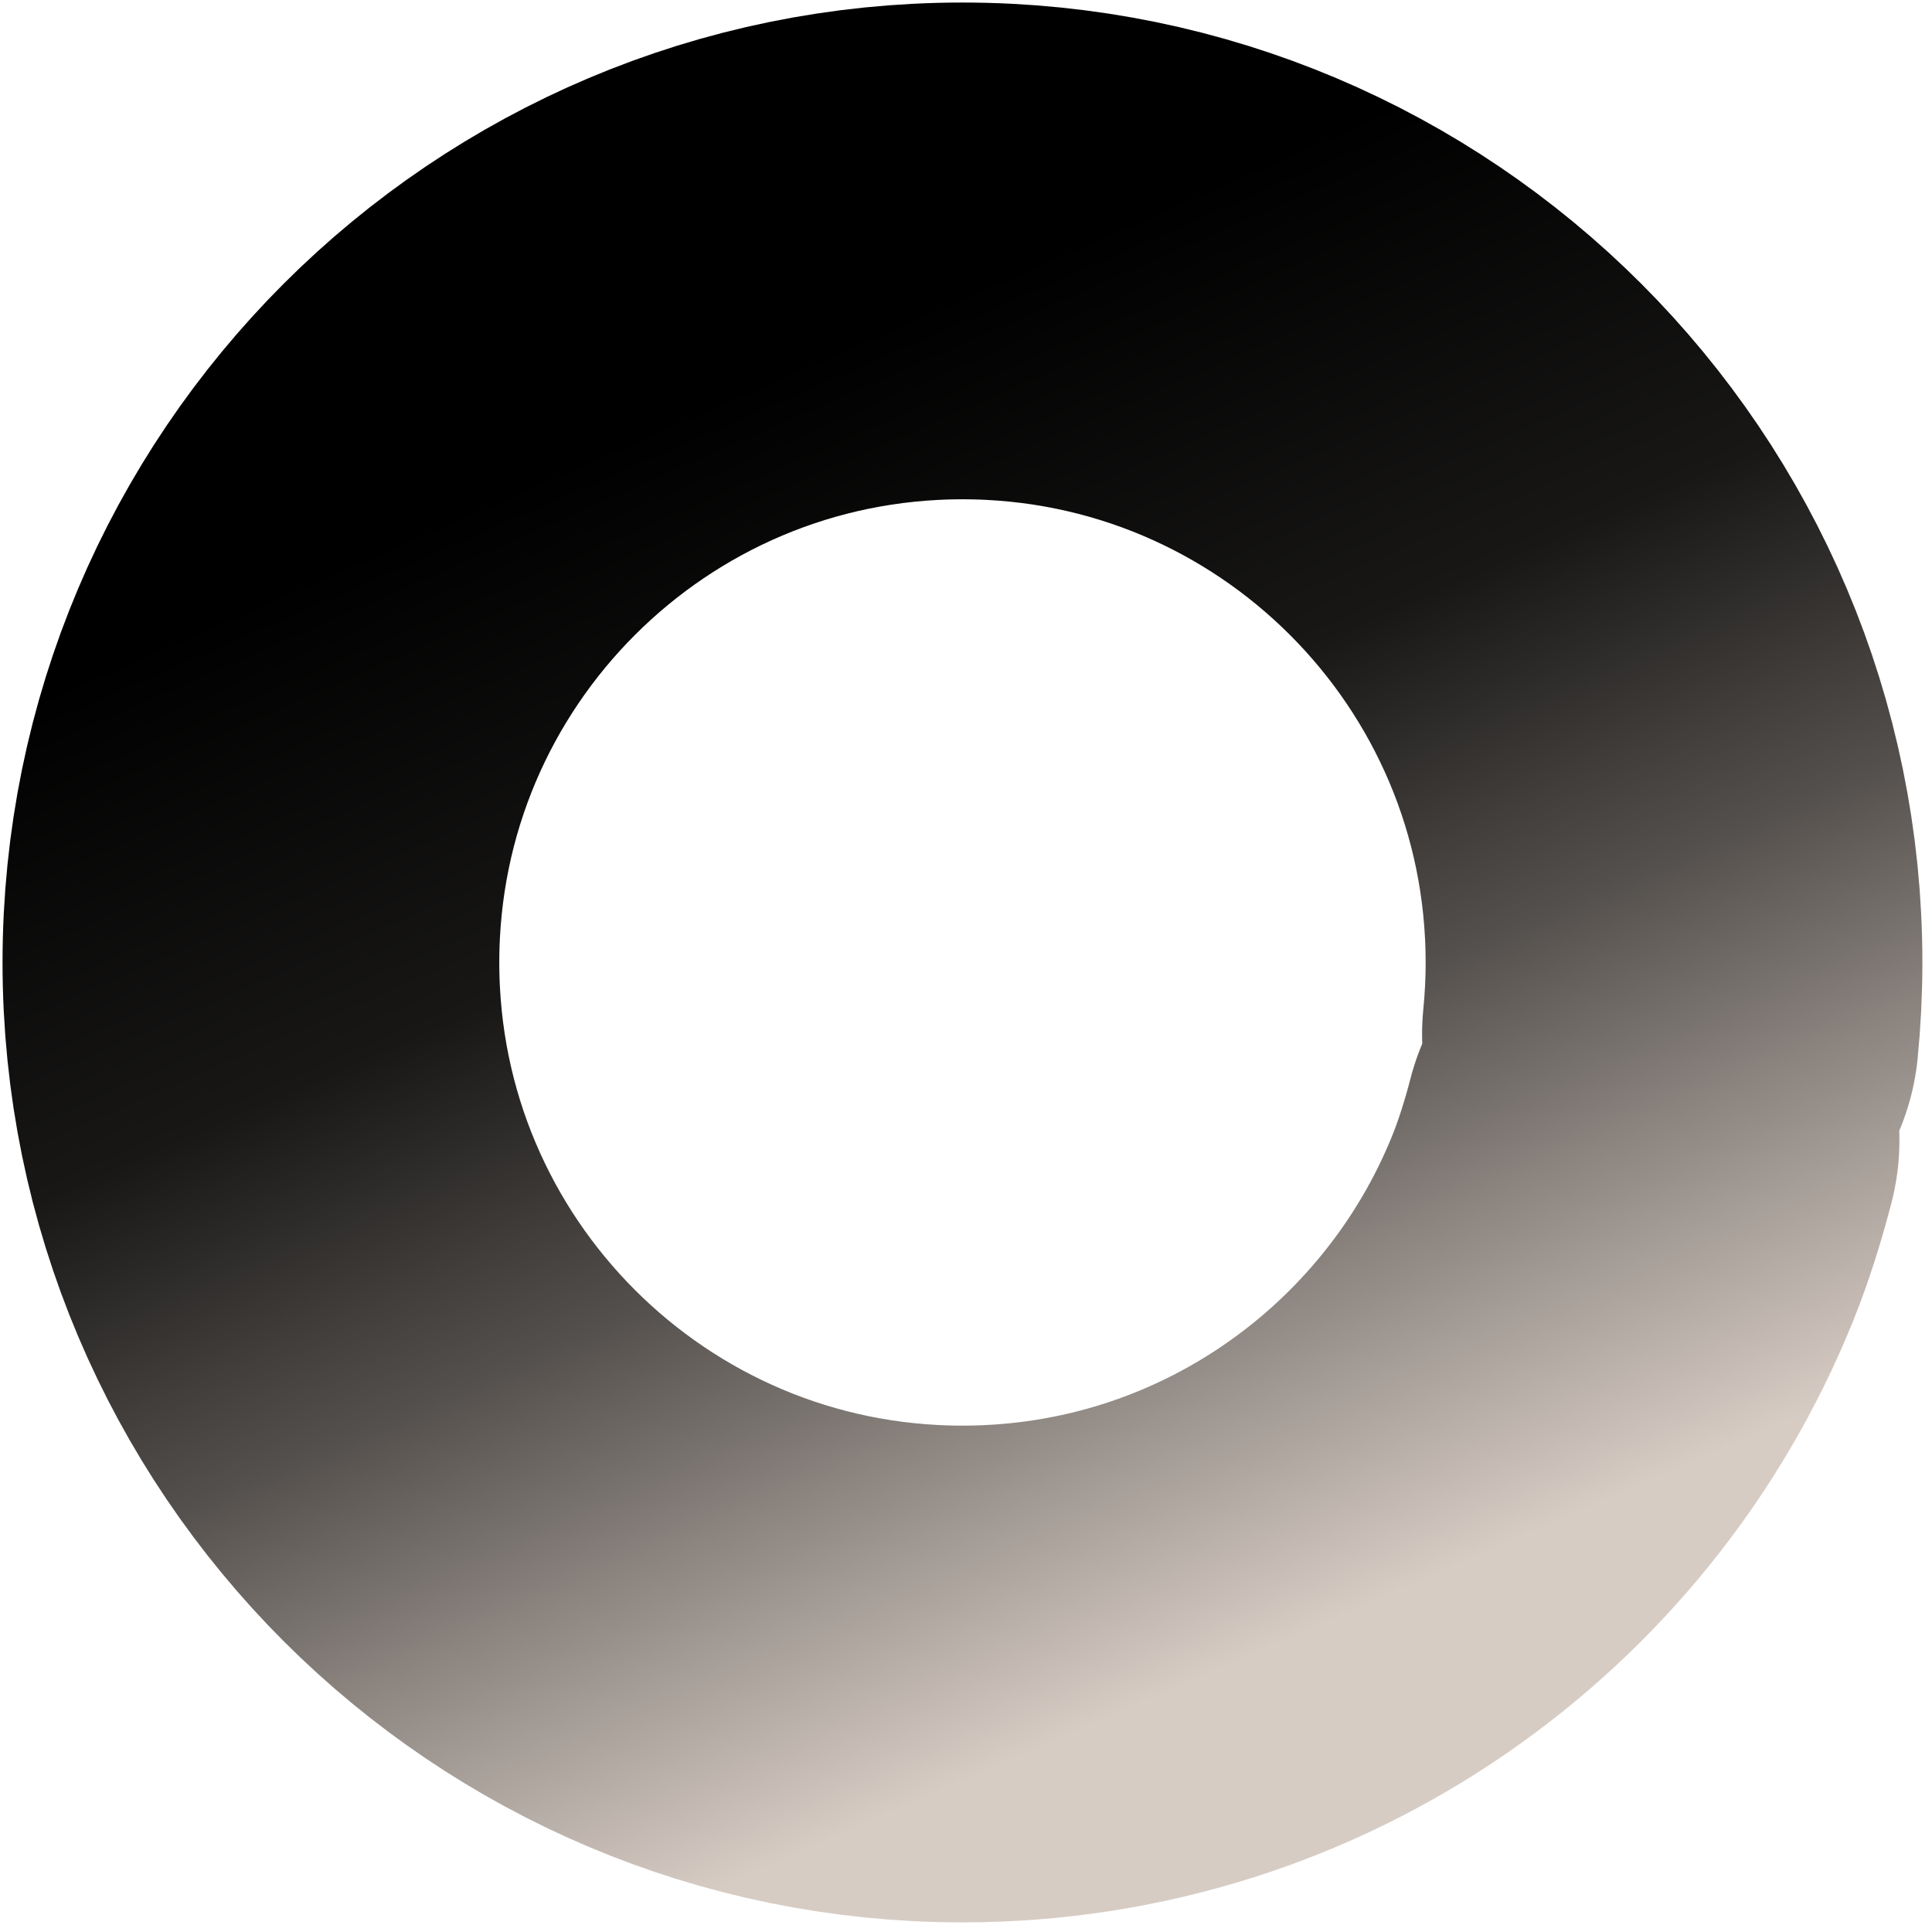<?xml version="1.0" encoding="utf-8"?>
<svg xmlns="http://www.w3.org/2000/svg" fill="none" height="100%" overflow="visible" preserveAspectRatio="none" style="display: block;" viewBox="0 0 77 77" width="100%">
<g filter="url(#filter0_n_0_129)" id="Ellipse 27">
<path d="M66.576 41.215C66.669 40.276 66.718 39.323 66.718 38.359C66.718 22.697 54.021 10 38.359 10C22.697 10 10 22.697 10 38.359C10 54.021 22.697 66.718 38.359 66.718C50.27 66.718 60.466 59.374 64.666 48.968C65.12 47.846 65.495 46.637 65.803 45.449" stroke="url(#paint0_linear_0_129)" stroke-linecap="round" stroke-width="19.798"/>
</g>
<defs>
<filter color-interpolation-filters="sRGB" filterUnits="userSpaceOnUse" height="76.515" id="filter0_n_0_129" width="76.515" x="0.101" y="0.101">
<feFlood flood-opacity="0" result="BackgroundImageFix"/>
<feBlend in="SourceGraphic" in2="BackgroundImageFix" mode="normal" result="shape"/>
<feTurbulence baseFrequency="3.738 3.738" numOctaves="3" result="noise" seed="2935" stitchTiles="stitch" type="fractalNoise"/>
<feColorMatrix in="noise" result="alphaNoise" type="luminanceToAlpha"/>
<feComponentTransfer in="alphaNoise" result="coloredNoise1">
<feFuncA tableValues="0 0 0 0 1 1 1 1 1 1 1 1 1 1 1 1 1 1 1 1 1 1 1 1 1 1 1 1 1 1 1 1 1 1 1 1 1 1 1 1 1 1 1 1 1 0 0 0 0 0 0 0 0 0 0 0 0 0 0 0 0 0 0 0 0 0 0 0 0 0 0 0 0 0 0 0 0 0 0 0 0 0 0 0 0 0 0 0 0 0 0 0 0 0 0 0 0 0 0 0" type="discrete"/>
</feComponentTransfer>
<feComposite in="coloredNoise1" in2="shape" operator="in" result="noise1Clipped"/>
<feFlood flood-color="rgba(0, 0, 0, 0.25)" result="color1Flood"/>
<feComposite in="color1Flood" in2="noise1Clipped" operator="in" result="color1"/>
<feMerge result="effect1_noise_0_129">
<feMergeNode in="shape"/>
<feMergeNode in="color1"/>
</feMerge>
</filter>
<linearGradient gradientUnits="userSpaceOnUse" id="paint0_linear_0_129" x1="26.391" x2="48.245" y1="16.765" y2="66.718">
<stop/>
<stop offset="0.339" stop-color="#181716"/>
<stop offset="0.589" stop-color="#54504D"/>
<stop offset="1" stop-color="#D7CCC4"/>
</linearGradient>
</defs>
</svg>